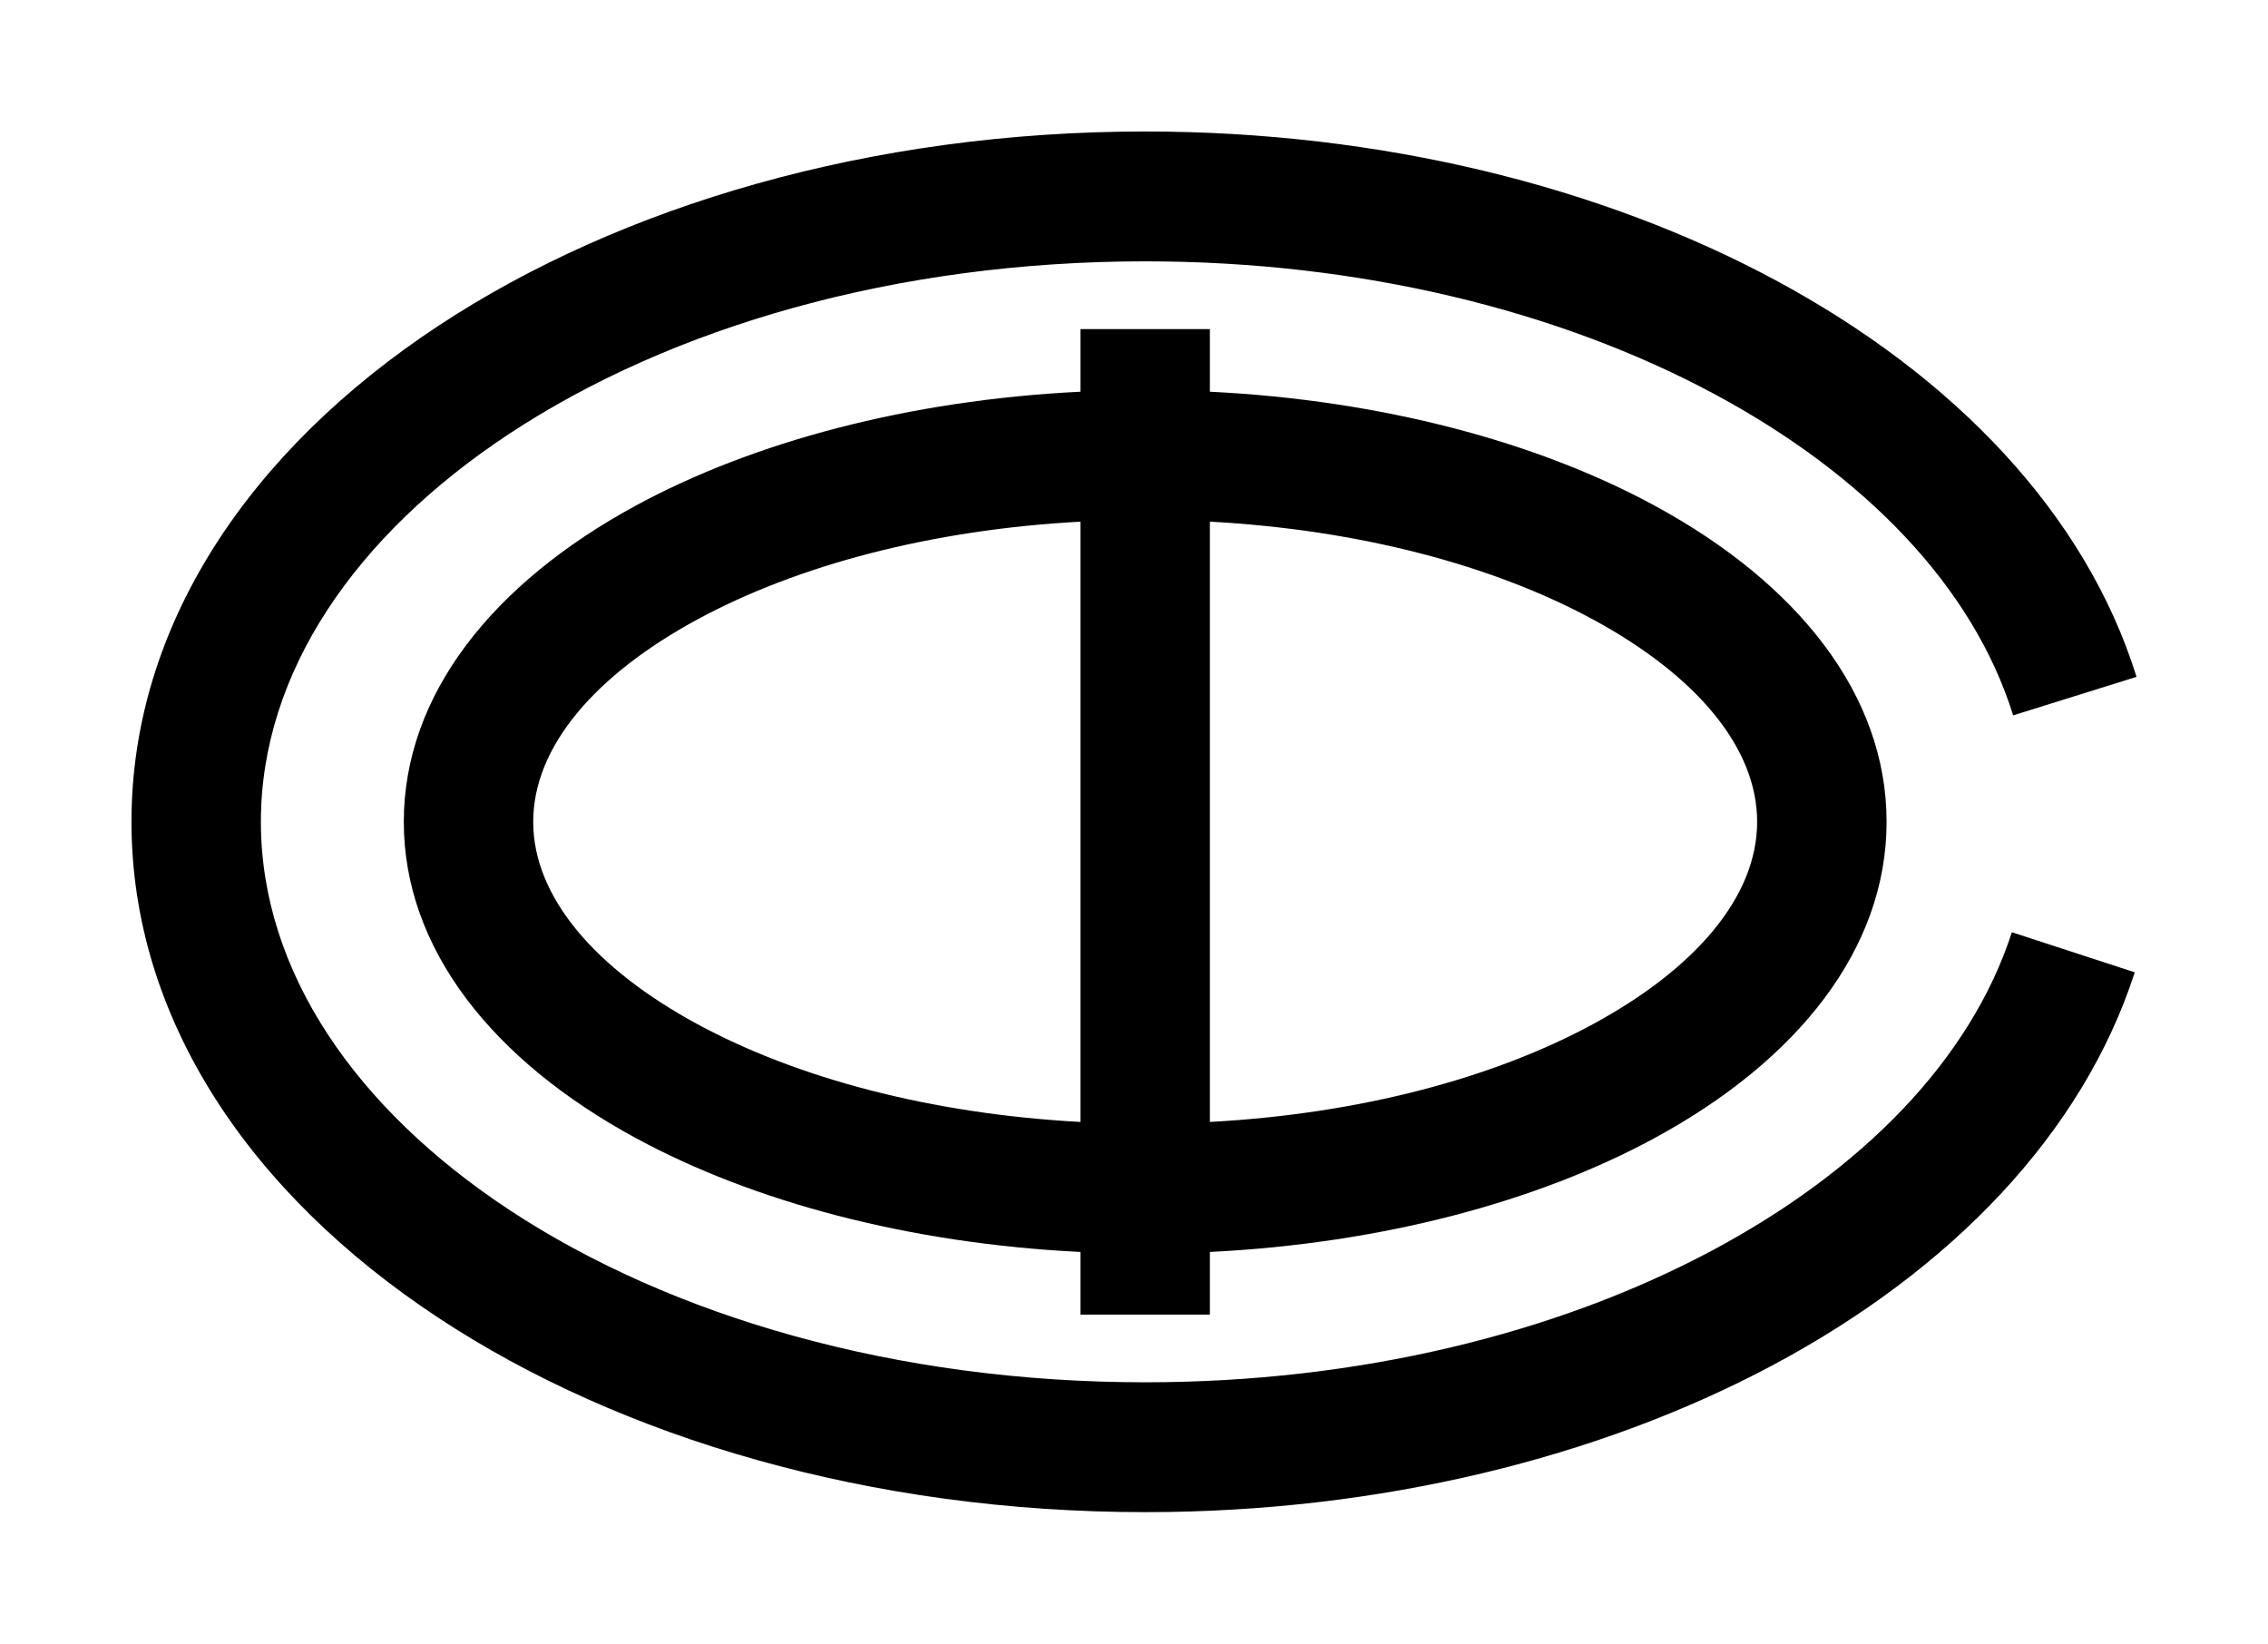 <svg width="69" height="50" viewBox="0 0 69 50" fill="none" xmlns="http://www.w3.org/2000/svg">
<g filter="url(#filter0_d_6001_4700)">
<path d="M36.809 6.011V7.916C42.042 8.174 46.771 9.447 50.328 11.375C54.695 13.742 57.396 17.137 57.396 21C57.396 24.864 54.695 28.259 50.328 30.626C46.771 32.554 42.042 33.827 36.809 34.085V35.99H32.871V34.085C27.639 33.827 22.91 32.554 19.353 30.626C14.986 28.259 12.285 24.863 12.285 21C12.285 17.138 14.987 13.742 19.353 11.375C22.91 9.447 27.639 8.174 32.871 7.916V6.011H36.809ZM36.809 11.869V30.13C41.373 29.884 45.443 28.793 48.467 27.153C51.551 25.482 53.458 23.299 53.458 21C53.458 18.7 51.55 16.517 48.467 14.846C45.443 13.206 41.373 12.115 36.809 11.869ZM32.871 30.13V11.869C28.308 12.115 24.238 13.206 21.213 14.846C18.129 16.517 16.222 18.7 16.222 21C16.222 23.299 18.13 25.482 21.213 27.153C24.238 28.793 28.307 29.884 32.871 30.13Z" fill="#FF6600" style="fill:#FF6600;fill:color(display-p3 1 0.4 0);fill-opacity:1;"/>
<path d="M64.947 25.578C63.362 30.476 59.367 34.632 53.926 37.533C48.652 40.345 41.979 42 34.841 42C26.486 42 18.884 39.744 13.349 36.096C7.573 32.29 4 26.957 4 21C4 15.043 7.573 9.71 13.348 5.904C18.884 2.256 26.486 0 34.841 0C42.015 0 48.721 1.677 54.013 4.522C59.476 7.458 63.464 11.656 65 16.59L61.247 17.762C60.028 13.847 56.73 10.445 52.167 7.992C47.434 5.448 41.376 3.95 34.84 3.95C27.25 3.95 20.415 5.953 15.501 9.191C10.828 12.27 7.937 16.45 7.937 21C7.937 25.55 10.828 29.73 15.501 32.809C20.415 36.047 27.25 38.05 34.84 38.05C41.327 38.05 47.352 36.567 52.079 34.046C56.639 31.614 59.951 28.242 61.208 24.359L64.945 25.578H64.947Z" fill="#FF6600" style="fill:#FF6600;fill:color(display-p3 1 0.4 0);fill-opacity:1;"/>
</g>
<defs>
<filter id="filter0_d_6001_4700" x="0" y="0" width="69" height="50" filterUnits="userSpaceOnUse" color-interpolation-filters="sRGB">
<feFlood flood-opacity="0" result="BackgroundImageFix"/>
<feColorMatrix in="SourceAlpha" type="matrix" values="0 0 0 0 0 0 0 0 0 0 0 0 0 0 0 0 0 0 127 0" result="hardAlpha"/>
<feOffset dy="4"/>
<feGaussianBlur stdDeviation="2"/>
<feComposite in2="hardAlpha" operator="out"/>
<feColorMatrix type="matrix" values="0 0 0 0 1 0 0 0 0 1 0 0 0 0 1 0 0 0 0.2 0"/>
<feBlend mode="normal" in2="BackgroundImageFix" result="effect1_dropShadow_6001_4700"/>
<feBlend mode="normal" in="SourceGraphic" in2="effect1_dropShadow_6001_4700" result="shape"/>
</filter>
</defs>
</svg>
